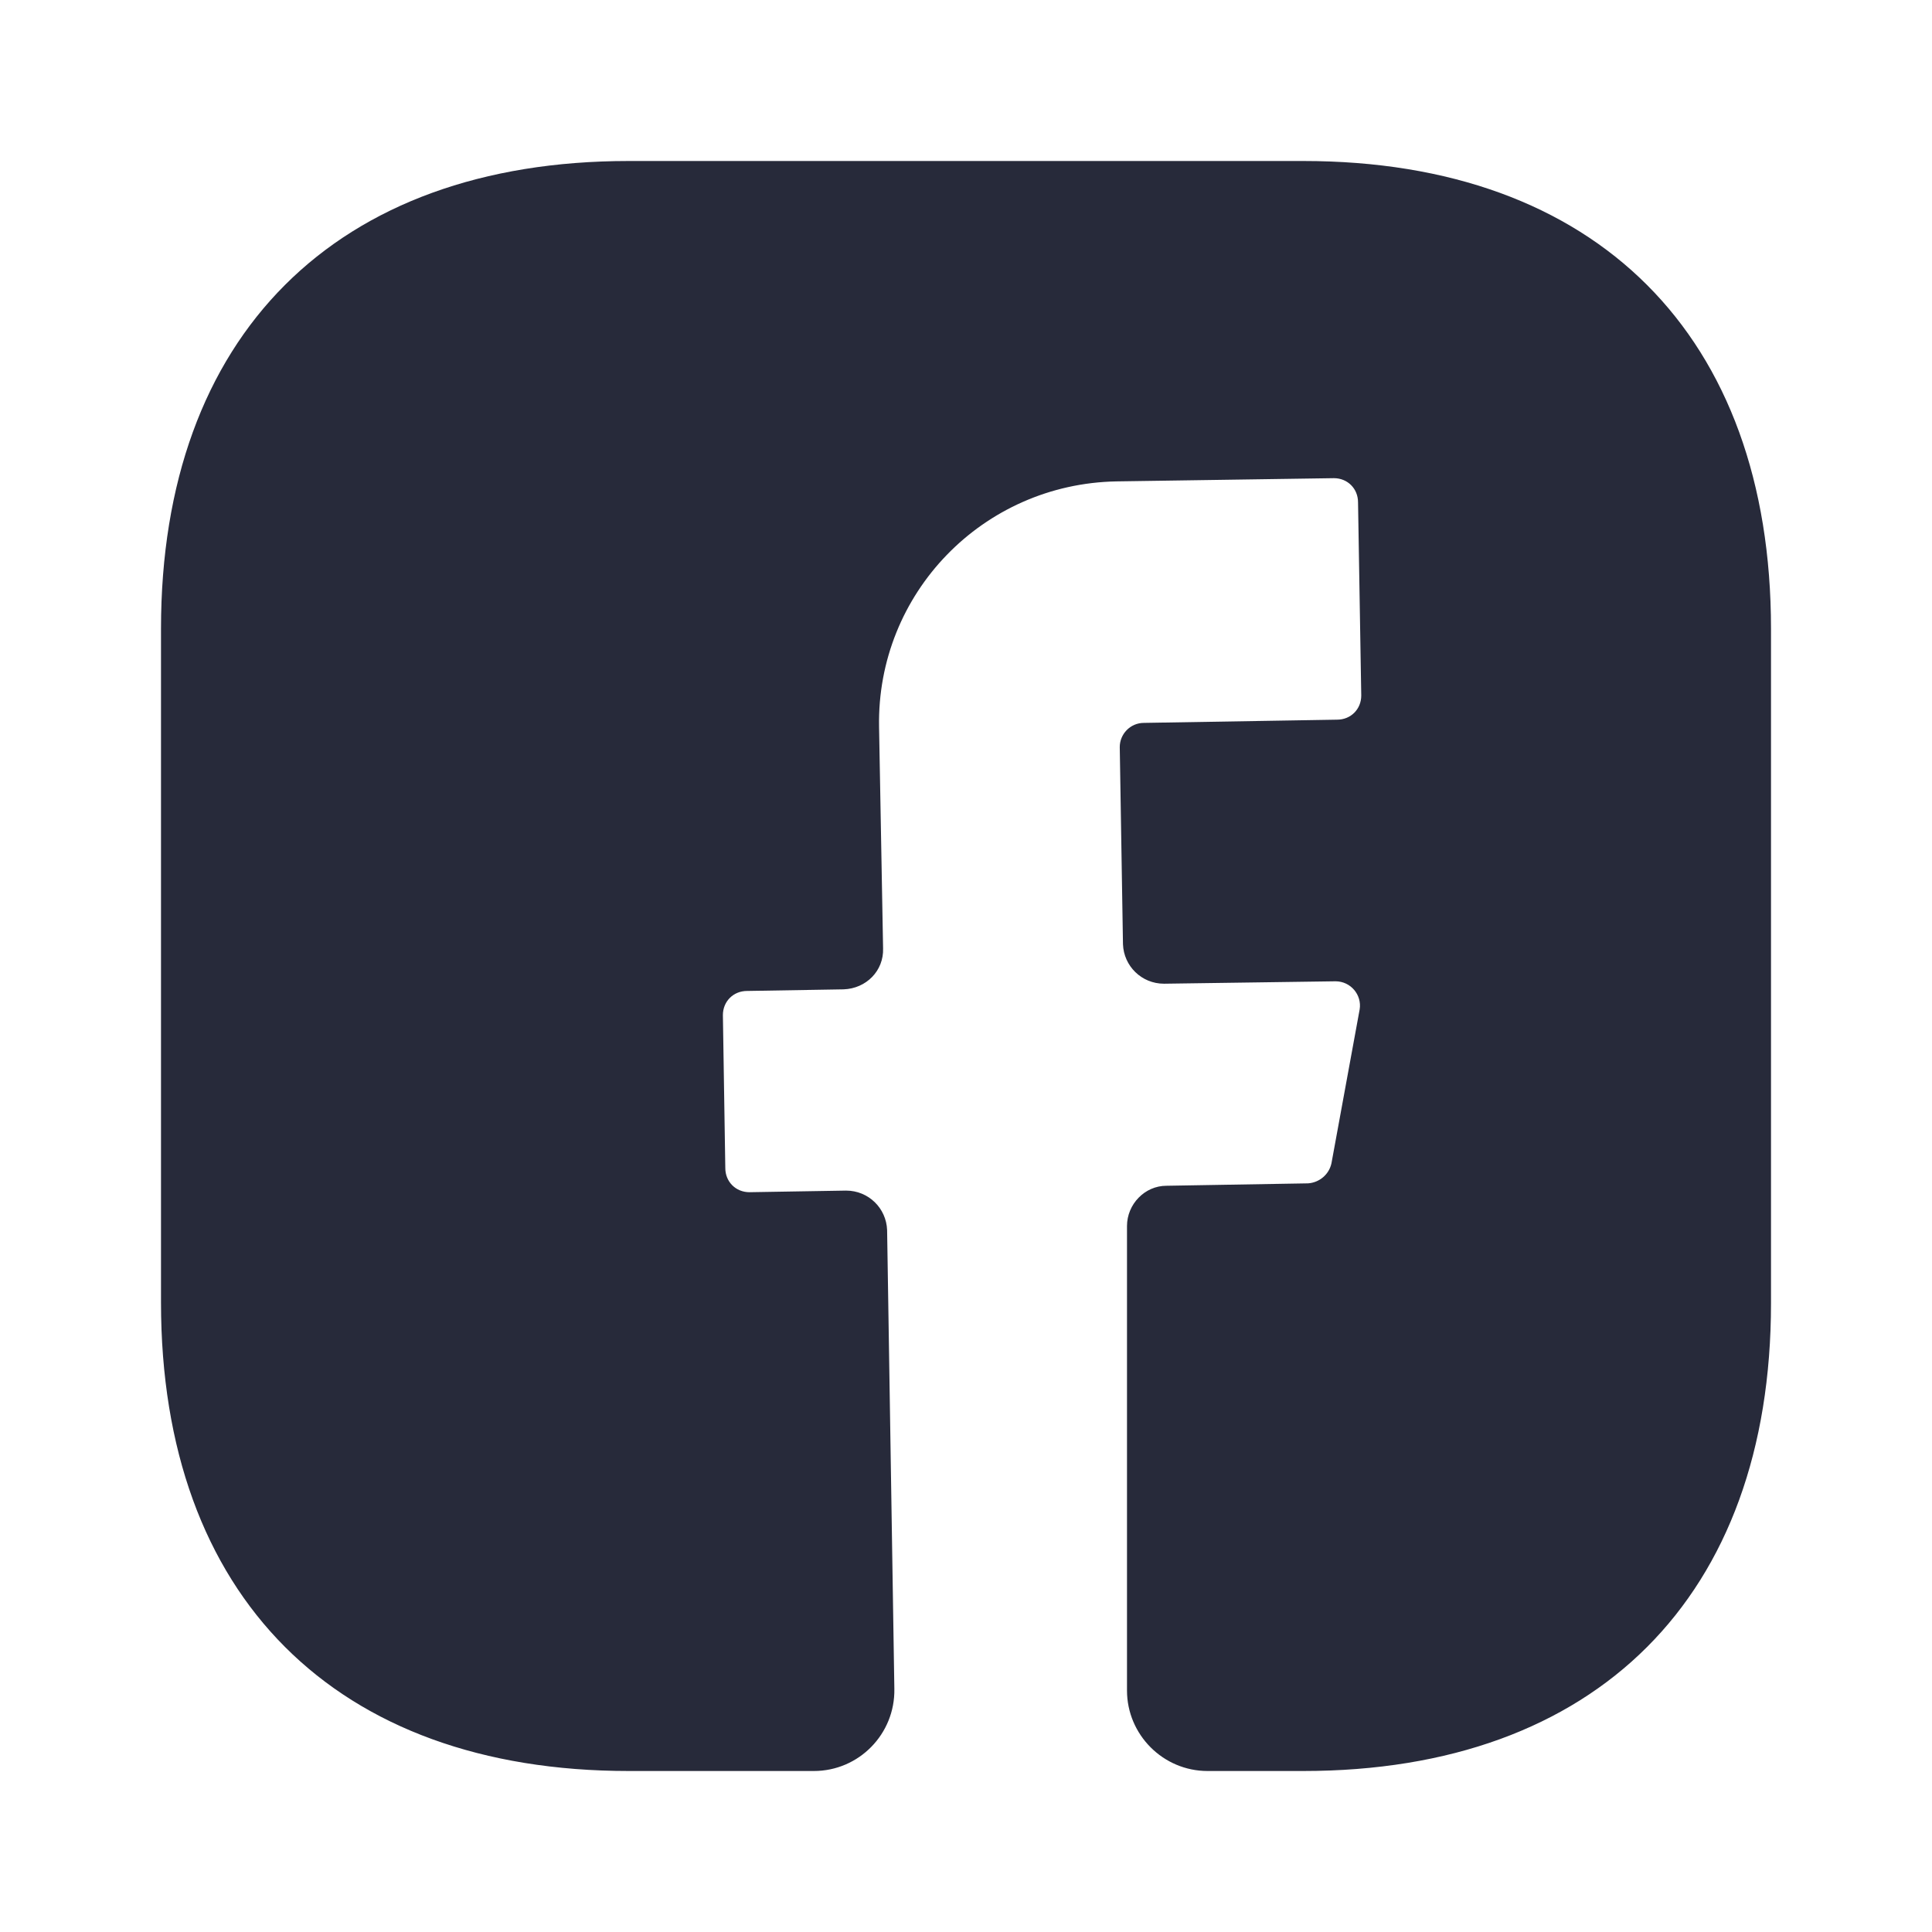 <svg width="48" height="48" viewBox="0 0 48 48" fill="none" xmlns="http://www.w3.org/2000/svg">
<path d="M44 32.38C44 39.66 39.66 44 32.38 44H30C28.9 44 28 43.1 28 42V30.46C28 29.92 28.44 29.46 28.98 29.46L32.5 29.4C32.78 29.38 33.02 29.18 33.08 28.9L33.78 25.08C33.84 24.72 33.56 24.38 33.18 24.38L28.92 24.44C28.36 24.44 27.92 24 27.9 23.46L27.82 18.56C27.82 18.24 28.08 17.96 28.42 17.96L33.22 17.88C33.56 17.88 33.82 17.62 33.82 17.28L33.74 12.48C33.74 12.14 33.48 11.88 33.14 11.88L27.74 11.96C24.42 12.02 21.78 14.74 21.84 18.06L21.94 23.56C21.96 24.12 21.52 24.56 20.96 24.58L18.56 24.62C18.22 24.62 17.96 24.88 17.96 25.22L18.02 29.02C18.02 29.36 18.28 29.62 18.62 29.62L21.02 29.58C21.58 29.58 22.02 30.02 22.04 30.56L22.22 41.96C22.24 43.08 21.34 44 20.22 44H15.62C8.34 44 4 39.66 4 32.36V15.62C4 8.34 8.34 4 15.62 4H32.38C39.66 4 44 8.34 44 15.62V32.38Z" fill="#272A3A"/>
</svg>
